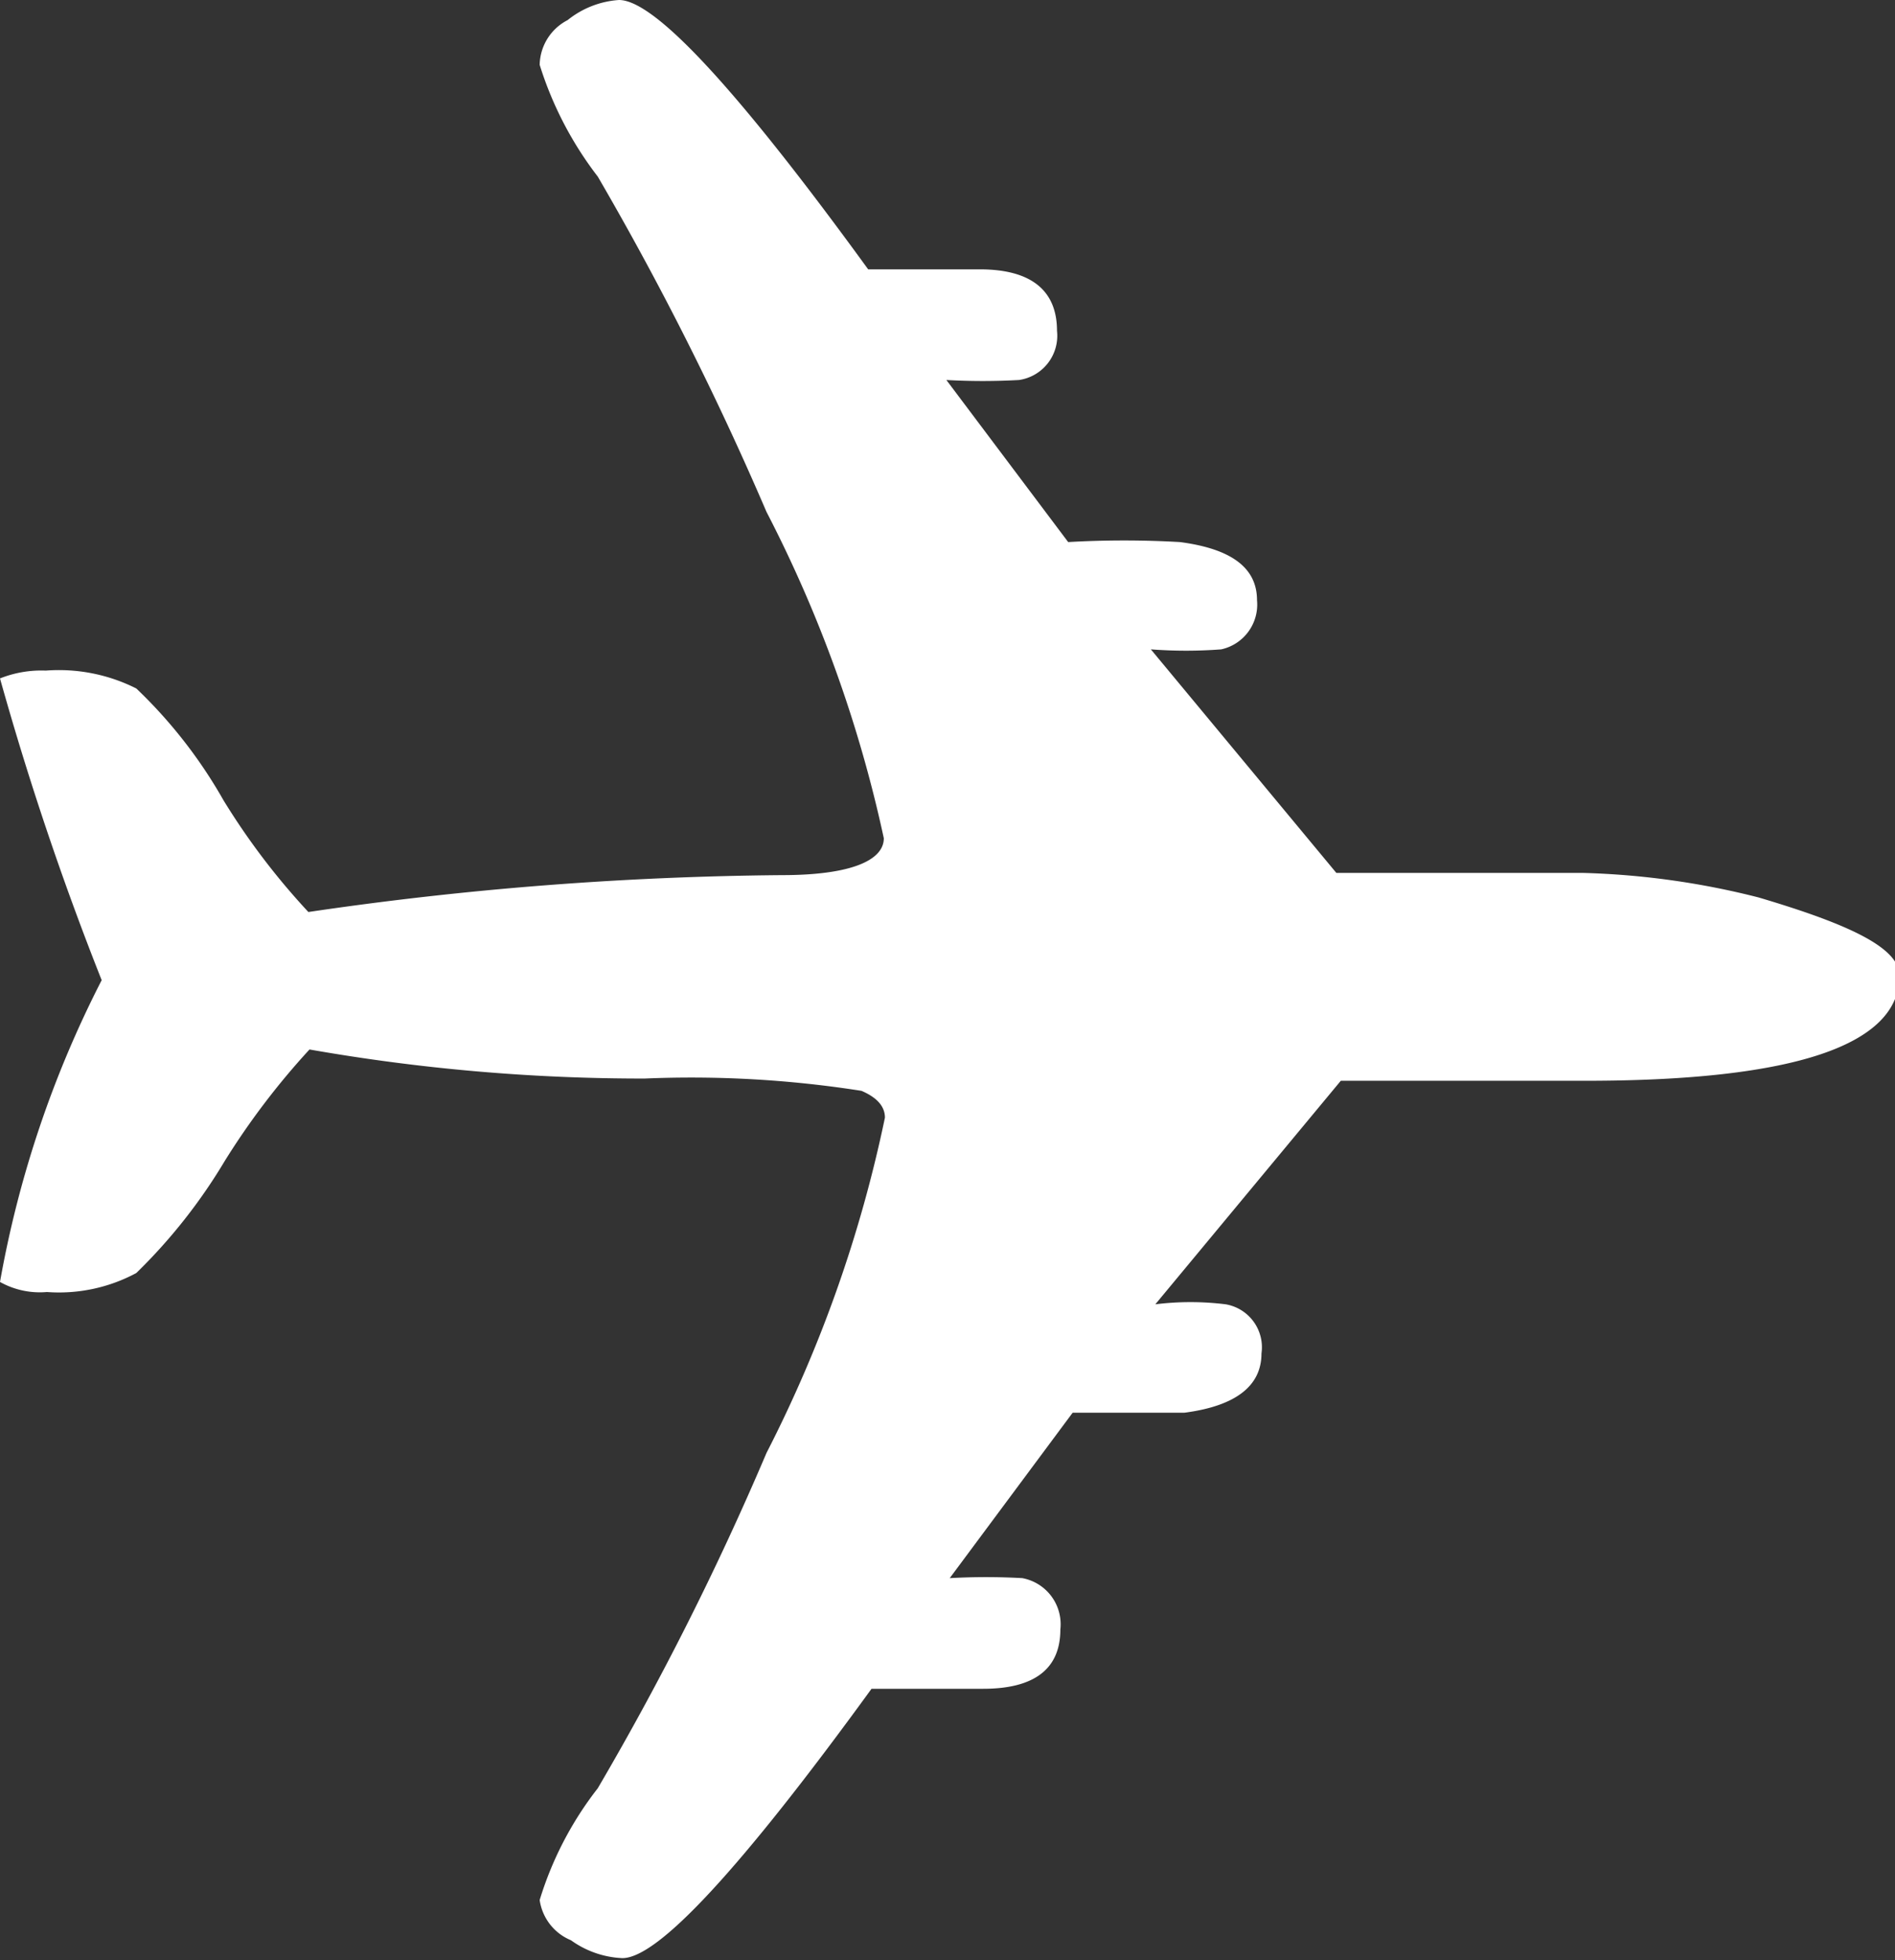 <svg xmlns="http://www.w3.org/2000/svg" viewBox="0 0 16.96 17.54"><rect x="0" y="0" width="16.96" height="17.54" fill="#333333" stroke="none"/><defs><style>.cls-1{fill:#fff;}</style></defs><g id="Layer_2" data-name="Layer 2"><g id="Content"><path class="cls-1" d="M17,8.73c0,.62-.94.94-2.81.94H12l-1.66,2a2.55,2.55,0,0,1,.63,0,.39.39,0,0,1,.32.44c0,.29-.23.47-.69.53h-1L8.5,14.12a5.84,5.84,0,0,1,.65,0,.42.42,0,0,1,.34.46c0,.35-.23.53-.69.53h-1c-1.17,1.61-1.91,2.41-2.23,2.41a.85.85,0,0,1-.46-.16A.46.46,0,0,1,4.83,17a3.09,3.09,0,0,1,.52-1,26.26,26.26,0,0,0,1.51-3A11.89,11.89,0,0,0,7.92,10q0-.15-.21-.24a9.83,9.83,0,0,0-1.94-.11,17.22,17.22,0,0,1-3-.26,6.68,6.68,0,0,0-.76,1,4.92,4.92,0,0,1-.79,1,1.46,1.46,0,0,1-.8.17A.73.73,0,0,1,0,11.47a9.57,9.57,0,0,1,.91-2.7A27.25,27.25,0,0,1,0,6.07,1,1,0,0,1,.41,6a1.54,1.54,0,0,1,.81.16,4.33,4.33,0,0,1,.78,1,6.29,6.29,0,0,0,.76,1A30.72,30.72,0,0,1,7,7.83c.61,0,.91-.13.91-.33A11.73,11.73,0,0,0,6.86,4.58a27.59,27.59,0,0,0-1.51-3,3.2,3.2,0,0,1-.52-1A.46.46,0,0,1,5.08.18.82.82,0,0,1,5.54,0C5.86,0,6.6.8,7.77,2.41h1c.46,0,.69.19.69.55a.4.4,0,0,1-.34.44,5.84,5.84,0,0,1-.65,0L9.56,4.85a8.82,8.82,0,0,1,1,0c.46.06.69.23.69.52a.41.41,0,0,1-.32.44,4.17,4.17,0,0,1-.63,0l1.66,2h2.2a7.11,7.11,0,0,1,1.58.22C16.55,8.27,17,8.48,17,8.73Z"/></g></g></svg>